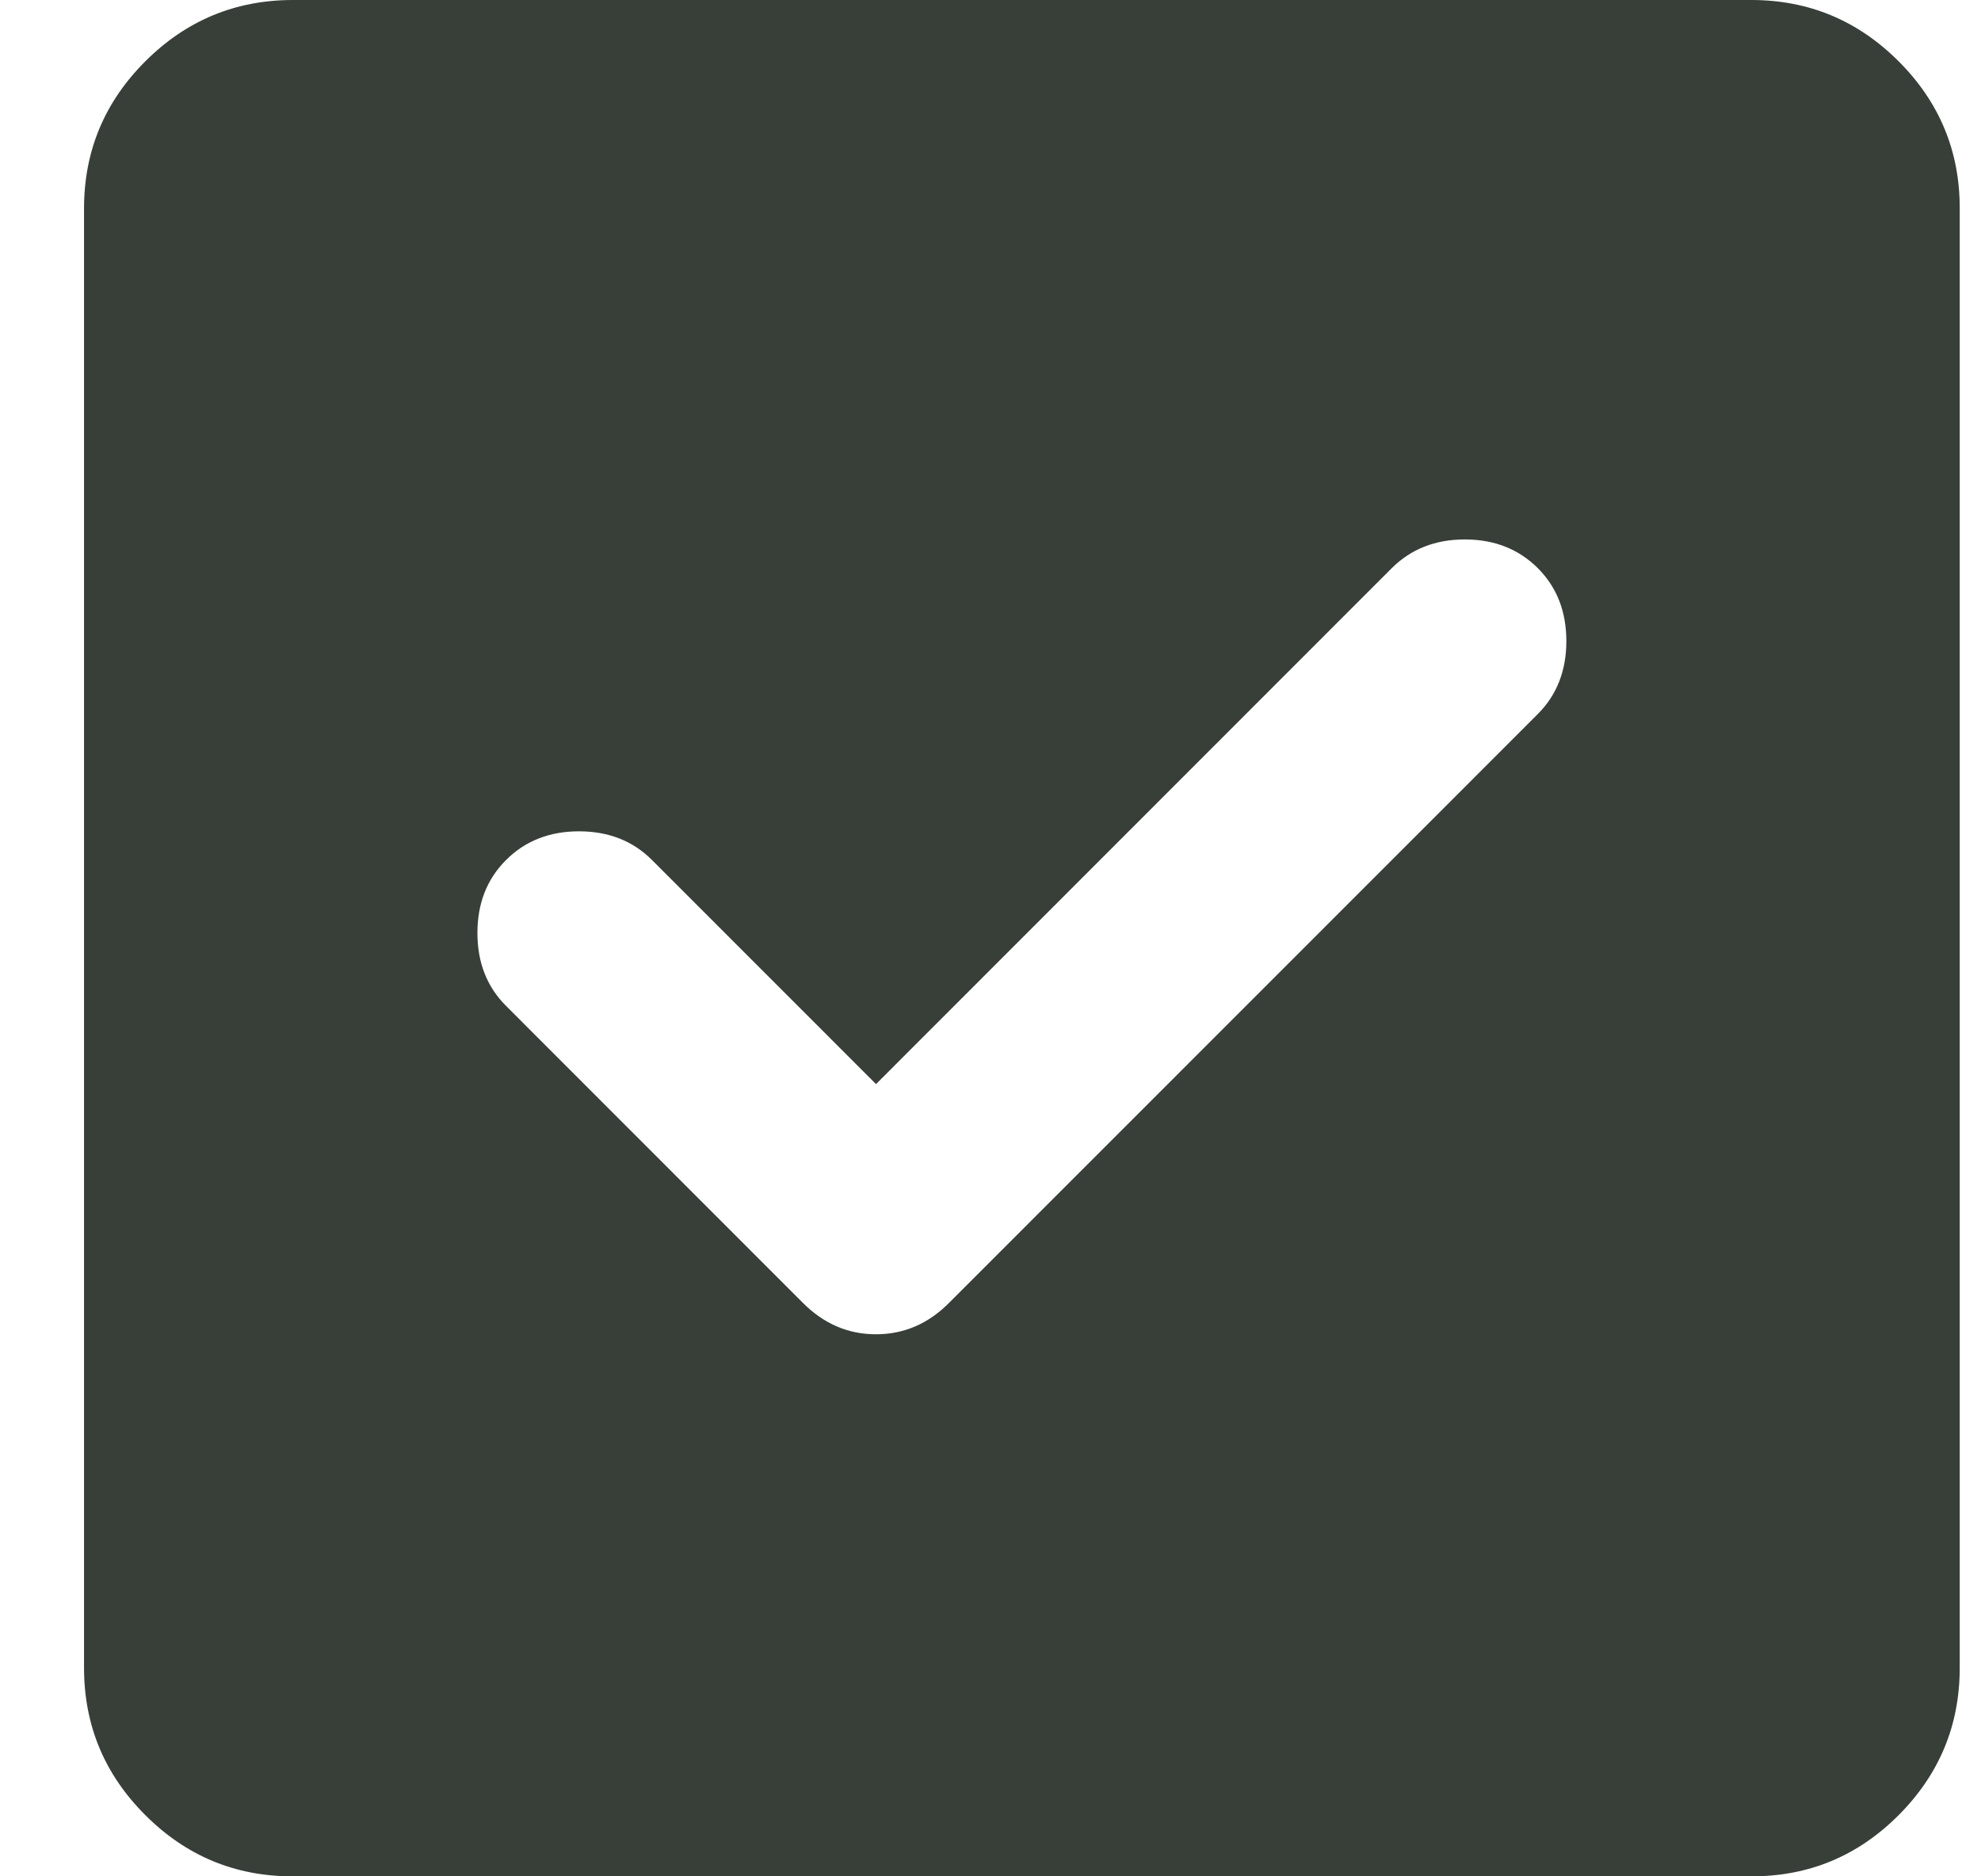 <?xml version="1.0" encoding="UTF-8"?> <svg xmlns="http://www.w3.org/2000/svg" width="19" height="18" viewBox="0 0 19 18" fill="none"><path d="M8.402 10.4L6.253 8.25C6.07 8.067 5.837 7.975 5.553 7.975C5.27 7.975 5.037 8.067 4.854 8.25C4.67 8.433 4.579 8.667 4.579 8.95C4.579 9.233 4.67 9.467 4.854 9.65L7.702 12.5C7.902 12.7 8.135 12.8 8.402 12.8C8.668 12.8 8.902 12.7 9.101 12.5L14.749 6.85C14.932 6.667 15.023 6.433 15.023 6.15C15.023 5.867 14.932 5.633 14.749 5.45C14.565 5.267 14.332 5.175 14.049 5.175C13.766 5.175 13.533 5.267 13.349 5.45L8.402 10.4ZM2.805 18C2.255 18 1.785 17.804 1.394 17.413C1.002 17.022 0.806 16.551 0.806 16V2C0.806 1.45 1.002 0.979 1.394 0.588C1.785 0.197 2.256 0.001 2.805 0H16.797C17.347 0 17.818 0.196 18.21 0.588C18.602 0.98 18.797 1.451 18.796 2V16C18.796 16.55 18.601 17.021 18.21 17.413C17.819 17.805 17.348 18.001 16.797 18H2.805Z" fill="#383F38"></path></svg> 